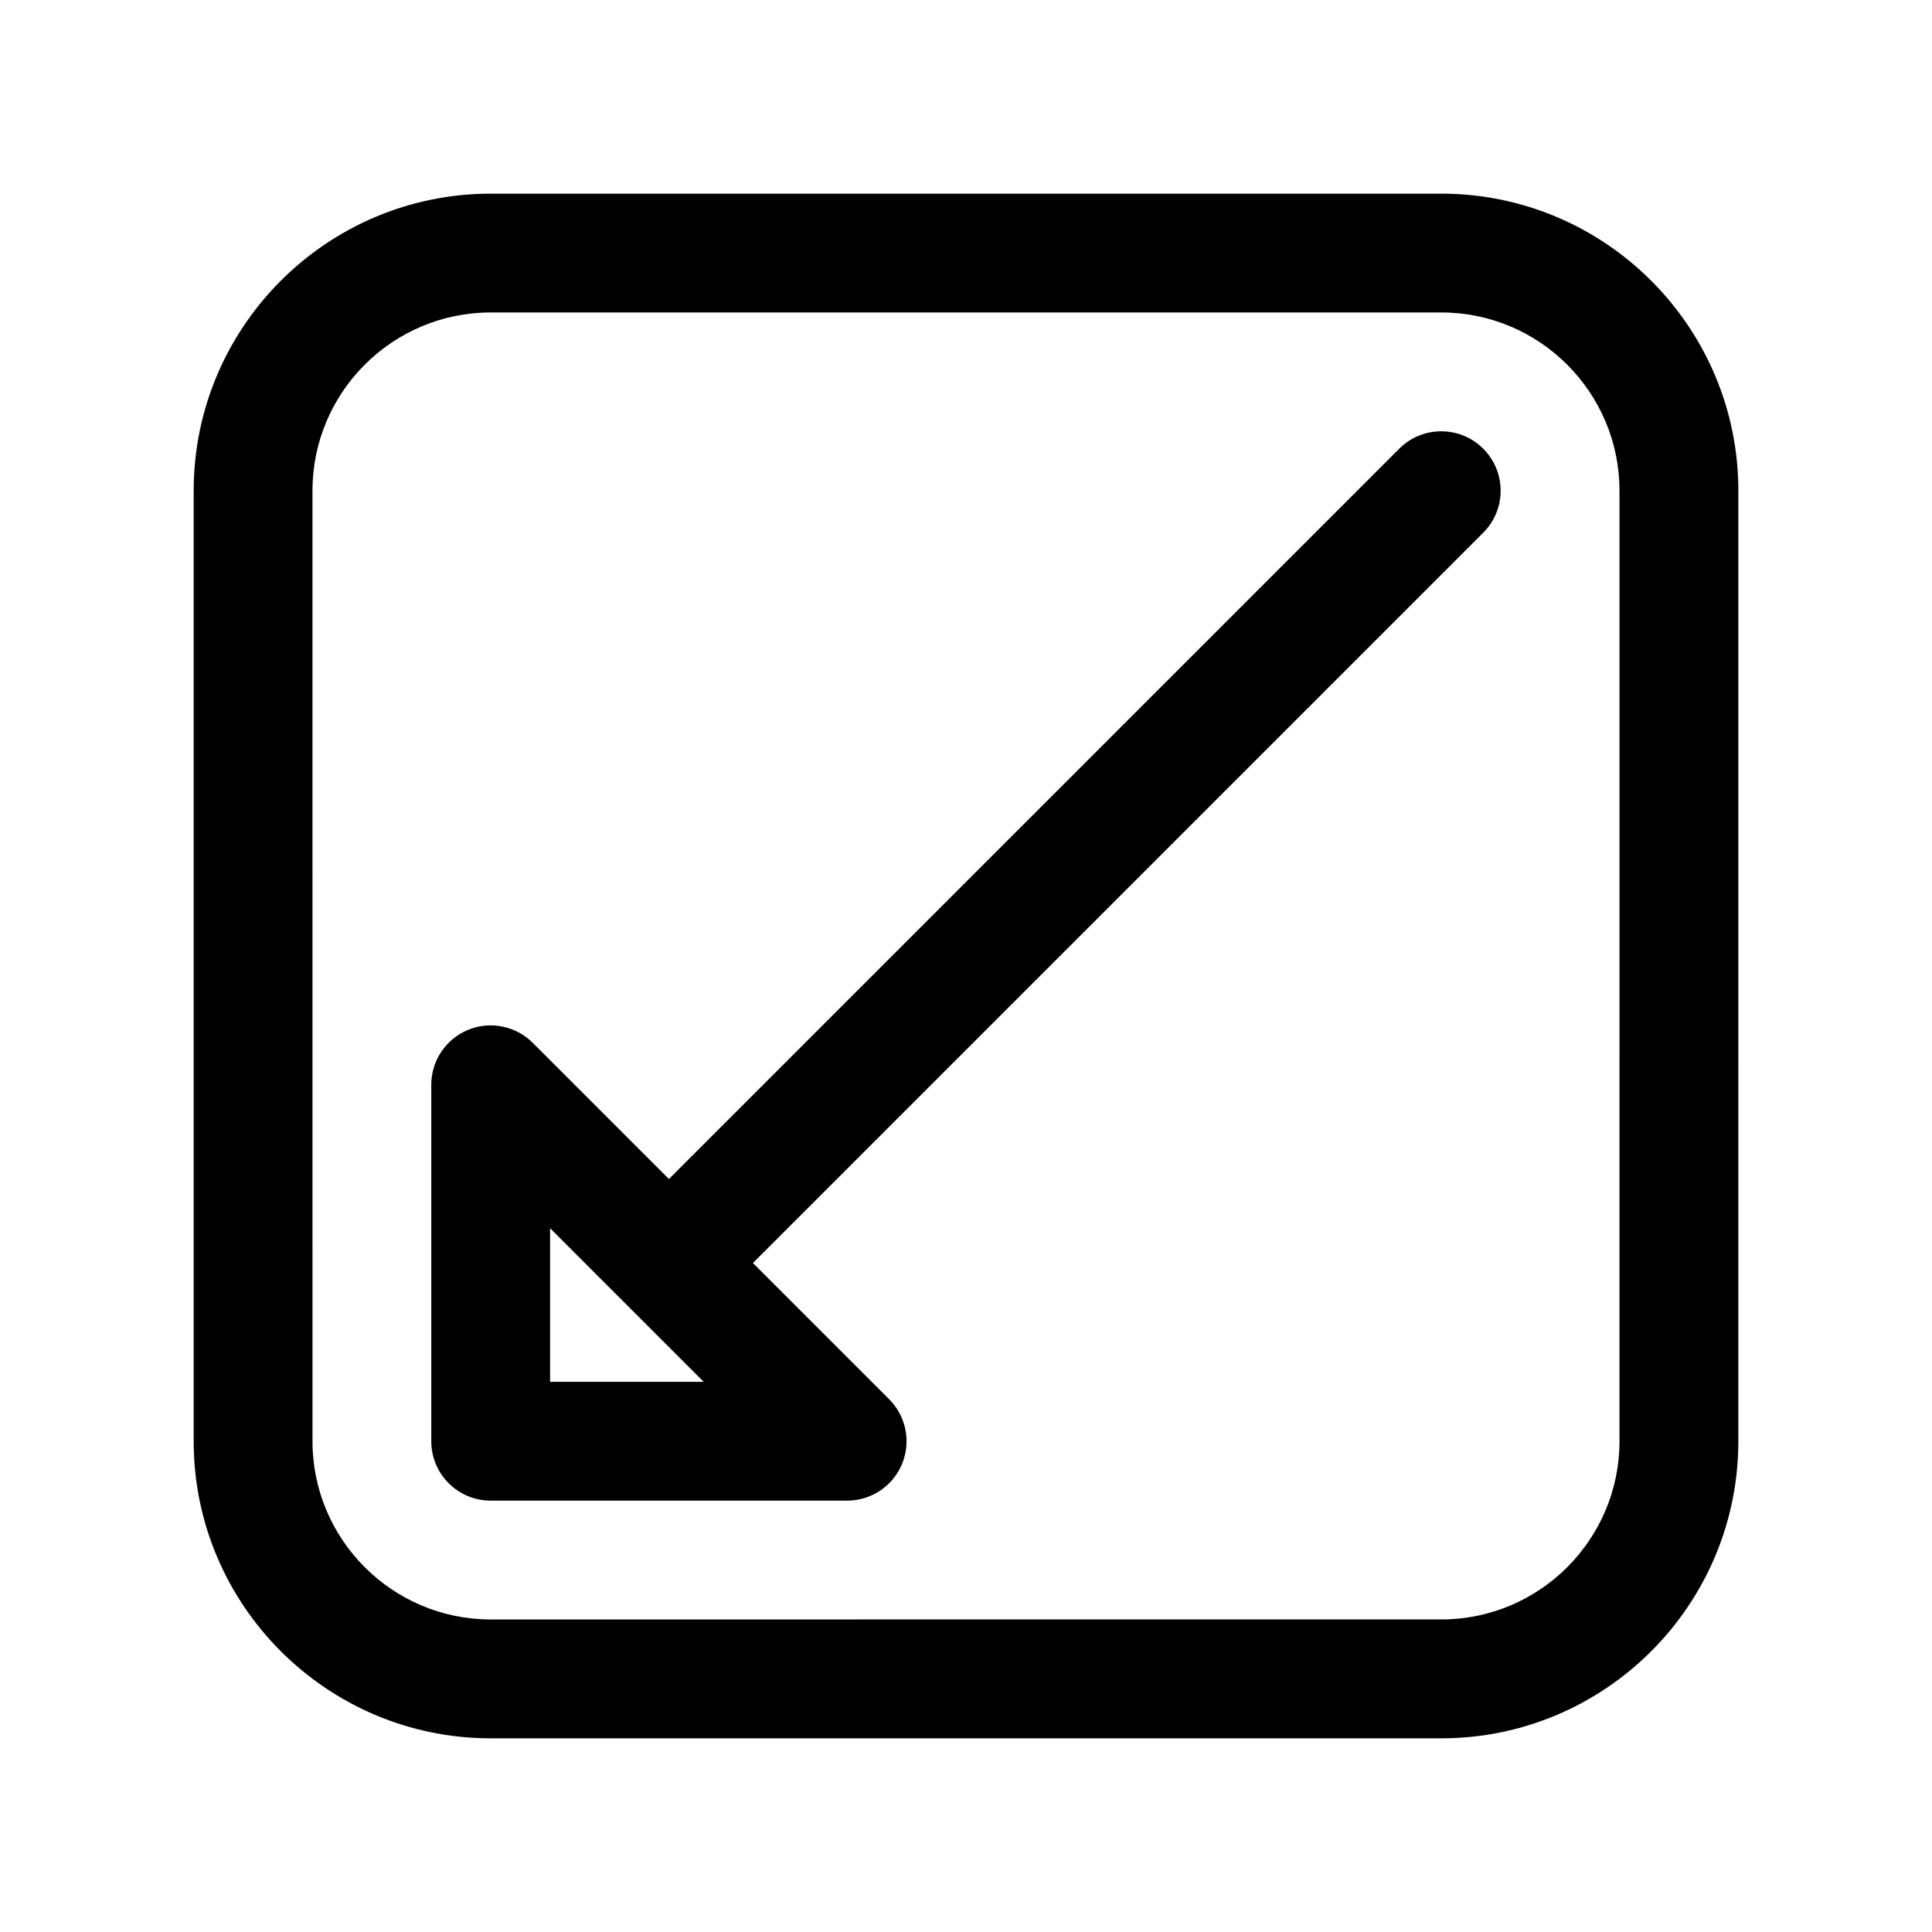 <?xml version="1.0" encoding="UTF-8"?>
<!-- The Best Svg Icon site in the world: iconSvg.co, Visit us! https://iconsvg.co -->
<svg fill="#000000" width="800px" height="800px" version="1.1" viewBox="144 144 512 512" xmlns="http://www.w3.org/2000/svg">
 <g>
  <path d="m525.95 195.32h-251.9c-43.406 0-78.723 35.316-78.723 78.723v251.91c0 43.406 35.312 78.719 78.719 78.719h251.91c43.406 0 78.719-35.312 78.719-78.719l0.004-251.91c0-43.406-35.316-78.723-78.723-78.723zm47.234 330.62c0 26.047-21.184 47.23-47.23 47.23l-251.91 0.004c-26.047 0-47.23-21.184-47.23-47.23l-0.004-251.91c0-26.047 21.184-47.23 47.23-47.23h251.91c26.047 0 47.23 21.184 47.23 47.23z"/>
  <path d="m514.81 262.91-193.54 193.54-36.102-36.102c-4.496-4.496-11.281-5.848-17.152-3.418-5.887 2.441-9.723 8.18-9.723 14.547v94.465c0 8.691 7.055 15.742 15.742 15.742h94.465c6.367 0 12.105-3.832 14.547-9.715 2.441-5.887 1.094-12.648-3.418-17.16l-36.098-36.098 193.54-193.54c6.148-6.148 6.148-16.113 0-22.262-6.148-6.148-16.113-6.148-22.262 0zm-225.03 247.29v-40.715l40.707 40.715z"/>
 </g>
</svg>